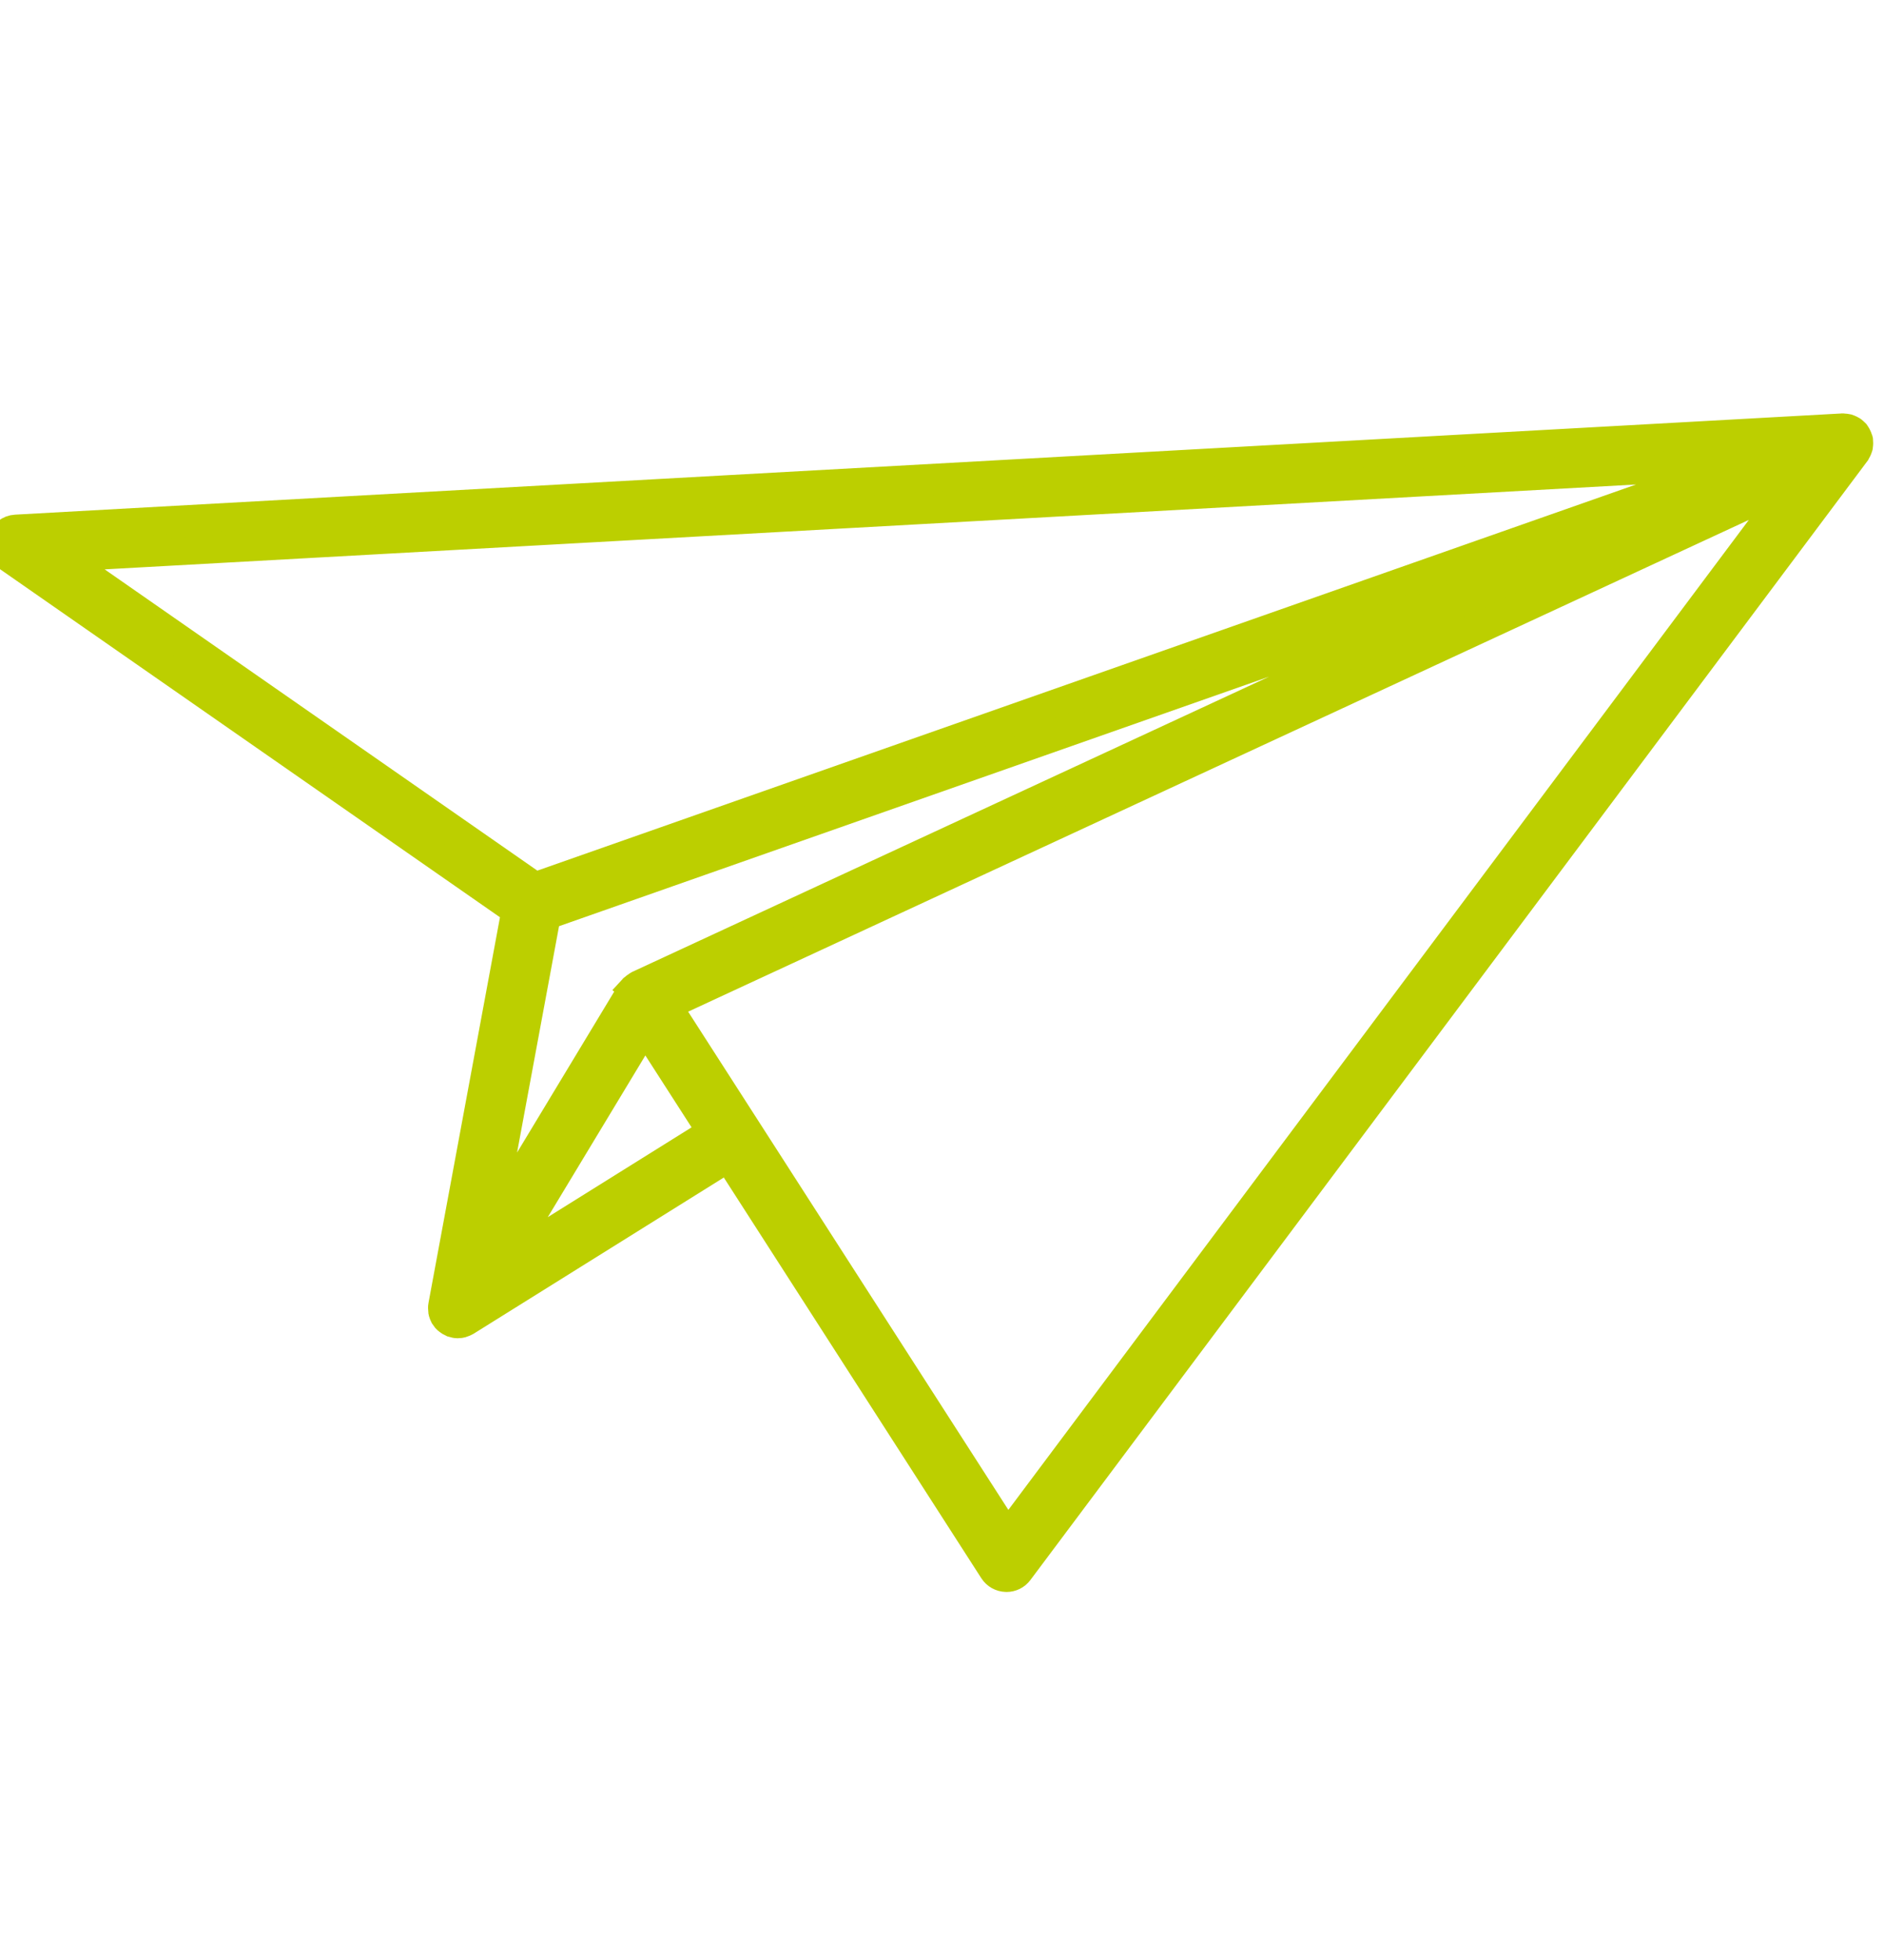 <?xml version="1.0" encoding="UTF-8" standalone="no"?>
<!-- Created with Inkscape (http://www.inkscape.org/) -->

<svg
   xmlns:dc="http://purl.org/dc/elements/1.1/"
   xmlns:cc="http://creativecommons.org/ns#"
   xmlns:rdf="http://www.w3.org/1999/02/22-rdf-syntax-ns#"
   xmlns:svg="http://www.w3.org/2000/svg"
   xmlns="http://www.w3.org/2000/svg"
   xmlns:sodipodi="http://sodipodi.sourceforge.net/DTD/sodipodi-0.dtd"
   xmlns:inkscape="http://www.inkscape.org/namespaces/inkscape"
   width="13.974mm"
   height="14.531mm"
   viewBox="0 0 13.974 14.531"
   version="1.1"
   id="svg8"
   sodipodi:docname="icon-reg-ship.svg"
   inkscape:version="0.92.1 r15371">
  <defs
     id="defs2">
    <clipPath
       id="clipPath4501"
       clipPathUnits="userSpaceOnUse">
      <path
         inkscape:connector-curvature="0"
         id="path4499"
         d="M 0,0 H 595.276 V 841.89 H 0 Z" />
    </clipPath>
    <clipPath
       id="clipPath4636"
       clipPathUnits="userSpaceOnUse">
      <path
         inkscape:connector-curvature="0"
         id="path4634"
         d="M 0,0 H 595.276 V 841.89 H 0 Z" />
    </clipPath>
  </defs>
  <sodipodi:namedview
     id="base"
     pagecolor="#ffffff"
     bordercolor="#666666"
     borderopacity="1.0"
     inkscape:pageopacity="0.0"
     inkscape:pageshadow="2"
     inkscape:zoom="3.959798"
     inkscape:cx="35.859244"
     inkscape:cy="39.474937"
     inkscape:document-units="mm"
     inkscape:current-layer="layer1"
     showgrid="false"
     inkscape:window-width="1166"
     inkscape:window-height="822"
     inkscape:window-x="650"
     inkscape:window-y="139"
     inkscape:window-maximized="0" />
  <g
     inkscape:label="Livello 1"
     inkscape:groupmode="layer"
     id="layer1"
     transform="translate(-191.073,-118.889)">
    <g
       transform="matrix(0.274,0,0,-0.274,116.166,241.531)"
       inkscape:label="Senza titolo-2"
       id="g4628">
      <g
         id="g4630">
        <g
           clip-path="url(#clipPath4636)"
           id="g4632">
          <g
             transform="translate(323.71,435.57)"
             id="g4638">
            <path
               inkscape:connector-curvature="0"
               id="path4640"
               style="fill:#bccf00;fill-opacity:1;fill-rule:nonzero;stroke:none"
               d="M 0,0 C -0.001,-0.016 -0.001,-0.032 -0.004,-0.048 -0.006,-0.057 -0.008,-0.065 -0.01,-0.073 -0.016,-0.095 -0.026,-0.115 -0.035,-0.136 -0.044,-0.155 -0.052,-0.175 -0.063,-0.192 -0.068,-0.199 -0.071,-0.207 -0.076,-0.214 -0.077,-0.216 -0.077,-0.218 -0.078,-0.22 l -22.659,-30.282 c -0.08,-0.109 -0.209,-0.172 -0.344,-0.172 -0.005,0 -0.01,0 -0.015,0.001 -0.141,0.005 -0.271,0.078 -0.347,0.196 l -7.174,11.159 -7.089,-4.425 c -0.003,-0.003 -0.006,-0.003 -0.01,-0.005 -0.022,-0.013 -0.046,-0.022 -0.07,-0.03 -0.012,-0.005 -0.024,-0.012 -0.036,-0.015 -0.033,-0.009 -0.068,-0.014 -0.103,-0.014 -0.003,0 -0.006,-0.001 -0.009,-0.001 v 0 0 h -0.002 c -0.045,0 -0.089,0.01 -0.132,0.024 -0.006,0.002 -0.012,10e-4 -0.018,0.003 -0.006,0.003 -0.011,0.008 -0.018,0.01 -0.034,0.015 -0.066,0.035 -0.095,0.058 -0.007,0.005 -0.014,0.008 -0.02,0.014 -0.03,0.026 -0.057,0.056 -0.079,0.091 -10e-4,0.003 -10e-4,0.006 -0.003,0.009 -0.027,0.046 -0.047,0.095 -0.056,0.148 -0.002,0.01 10e-4,0.02 0,0.03 -0.004,0.039 -0.007,0.078 10e-4,0.118 l 1.98,10.68 -13.747,9.568 c -0.15,0.105 -0.218,0.293 -0.167,0.468 0.05,0.176 0.206,0.3 0.389,0.31 l 49.434,2.738 c 0.001,0 0.001,0.001 0.002,0.001 l 0.018,0.001 C -0.432,0.464 -0.419,0.459 -0.405,0.458 -0.374,0.456 -0.343,0.455 -0.313,0.447 -0.288,0.44 -0.265,0.429 -0.241,0.418 -0.223,0.409 -0.205,0.403 -0.188,0.391 -0.182,0.388 -0.177,0.385 -0.172,0.381 -0.154,0.368 -0.14,0.352 -0.125,0.337 -0.113,0.325 -0.1,0.318 -0.09,0.306 -0.084,0.299 -0.082,0.291 -0.077,0.283 -0.064,0.265 -0.054,0.245 -0.044,0.224 -0.031,0.199 -0.02,0.174 -0.013,0.146 -0.01,0.137 -0.003,0.13 -0.002,0.12 c 0.001,-0.003 0,-0.005 0,-0.008 C 0,0.1 -0.001,0.089 0,0.079 0.003,0.052 0.002,0.027 0,0 m -37.081,-21.138 3.835,6.352 c 0.012,0.021 0.032,0.034 0.047,0.053 l -0.006,0.005 c 0.01,0.011 0.026,0.017 0.037,0.028 0.025,0.023 0.05,0.043 0.079,0.059 0.011,0.006 0.018,0.017 0.029,0.022 l 24.384,11.301 -26.85,-9.433 z m -11.531,18.076 12.774,-8.891 32.435,11.395 z m 11.972,-19.006 5.56,3.471 -1.787,2.779 z m 13.586,-7.426 21.27,28.427 -30.468,-14.121 z" />
          </g>
          <g
             transform="translate(323.71,435.57)"
             id="g4642">
            <path
               inkscape:connector-curvature="0"
               id="path4644"
               style="fill:none;stroke:#bccf00;stroke-width:0.757;stroke-linecap:butt;stroke-linejoin:miter;stroke-miterlimit:10;stroke-dasharray:none;stroke-opacity:1"
               d="M 0,0 C -0.001,-0.016 -0.001,-0.032 -0.004,-0.048 -0.006,-0.057 -0.008,-0.065 -0.01,-0.073 -0.016,-0.095 -0.026,-0.115 -0.035,-0.136 -0.044,-0.155 -0.052,-0.175 -0.063,-0.192 -0.068,-0.199 -0.071,-0.207 -0.076,-0.214 -0.077,-0.216 -0.077,-0.218 -0.078,-0.22 l -22.659,-30.282 c -0.08,-0.109 -0.209,-0.172 -0.344,-0.172 -0.005,0 -0.01,0 -0.015,0.001 -0.141,0.005 -0.271,0.078 -0.347,0.196 l -7.174,11.159 -7.089,-4.425 c -0.003,-0.003 -0.006,-0.003 -0.01,-0.005 -0.022,-0.013 -0.046,-0.022 -0.07,-0.03 -0.012,-0.005 -0.024,-0.012 -0.036,-0.015 -0.033,-0.009 -0.068,-0.014 -0.103,-0.014 -0.003,0 -0.006,-0.001 -0.009,-0.001 v 0 0 h -0.002 c -0.045,0 -0.089,0.01 -0.132,0.024 -0.006,0.002 -0.012,10e-4 -0.018,0.003 -0.006,0.003 -0.011,0.008 -0.018,0.01 -0.034,0.015 -0.066,0.035 -0.095,0.058 -0.007,0.005 -0.014,0.008 -0.02,0.014 -0.03,0.026 -0.057,0.056 -0.079,0.091 -10e-4,0.003 -10e-4,0.006 -0.003,0.009 -0.027,0.046 -0.047,0.095 -0.056,0.148 -0.002,0.01 10e-4,0.02 0,0.03 -0.004,0.039 -0.007,0.078 10e-4,0.118 l 1.98,10.68 -13.747,9.568 c -0.15,0.105 -0.218,0.293 -0.167,0.468 0.05,0.176 0.206,0.3 0.389,0.31 l 49.434,2.738 c 0.001,0 0.001,0.001 0.002,0.001 l 0.018,0.001 C -0.432,0.464 -0.419,0.459 -0.405,0.458 -0.374,0.456 -0.343,0.455 -0.313,0.447 -0.288,0.44 -0.265,0.429 -0.241,0.418 -0.223,0.409 -0.205,0.403 -0.188,0.391 -0.182,0.388 -0.177,0.385 -0.172,0.381 -0.154,0.368 -0.14,0.352 -0.125,0.337 -0.113,0.325 -0.1,0.318 -0.09,0.306 -0.084,0.299 -0.082,0.291 -0.077,0.283 -0.064,0.265 -0.054,0.245 -0.044,0.224 -0.031,0.199 -0.02,0.174 -0.013,0.146 -0.01,0.137 -0.003,0.13 -0.002,0.12 c 0.001,-0.003 0,-0.005 0,-0.008 C 0,0.1 -0.001,0.089 0,0.079 0.003,0.052 0.002,0.027 0,0 Z m -37.081,-21.138 3.835,6.352 c 0.012,0.021 0.032,0.034 0.047,0.053 l -0.006,0.005 c 0.01,0.011 0.026,0.017 0.037,0.028 0.025,0.023 0.05,0.043 0.079,0.059 0.011,0.006 0.018,0.017 0.029,0.022 l 24.384,11.301 -26.85,-9.433 z m -11.531,18.076 12.774,-8.891 32.435,11.395 z m 11.972,-19.006 5.56,3.471 -1.787,2.779 z m 13.586,-7.426 21.27,28.427 -30.468,-14.121 z" />
          </g>
        </g>
      </g>
    </g>
  </g>
</svg>
